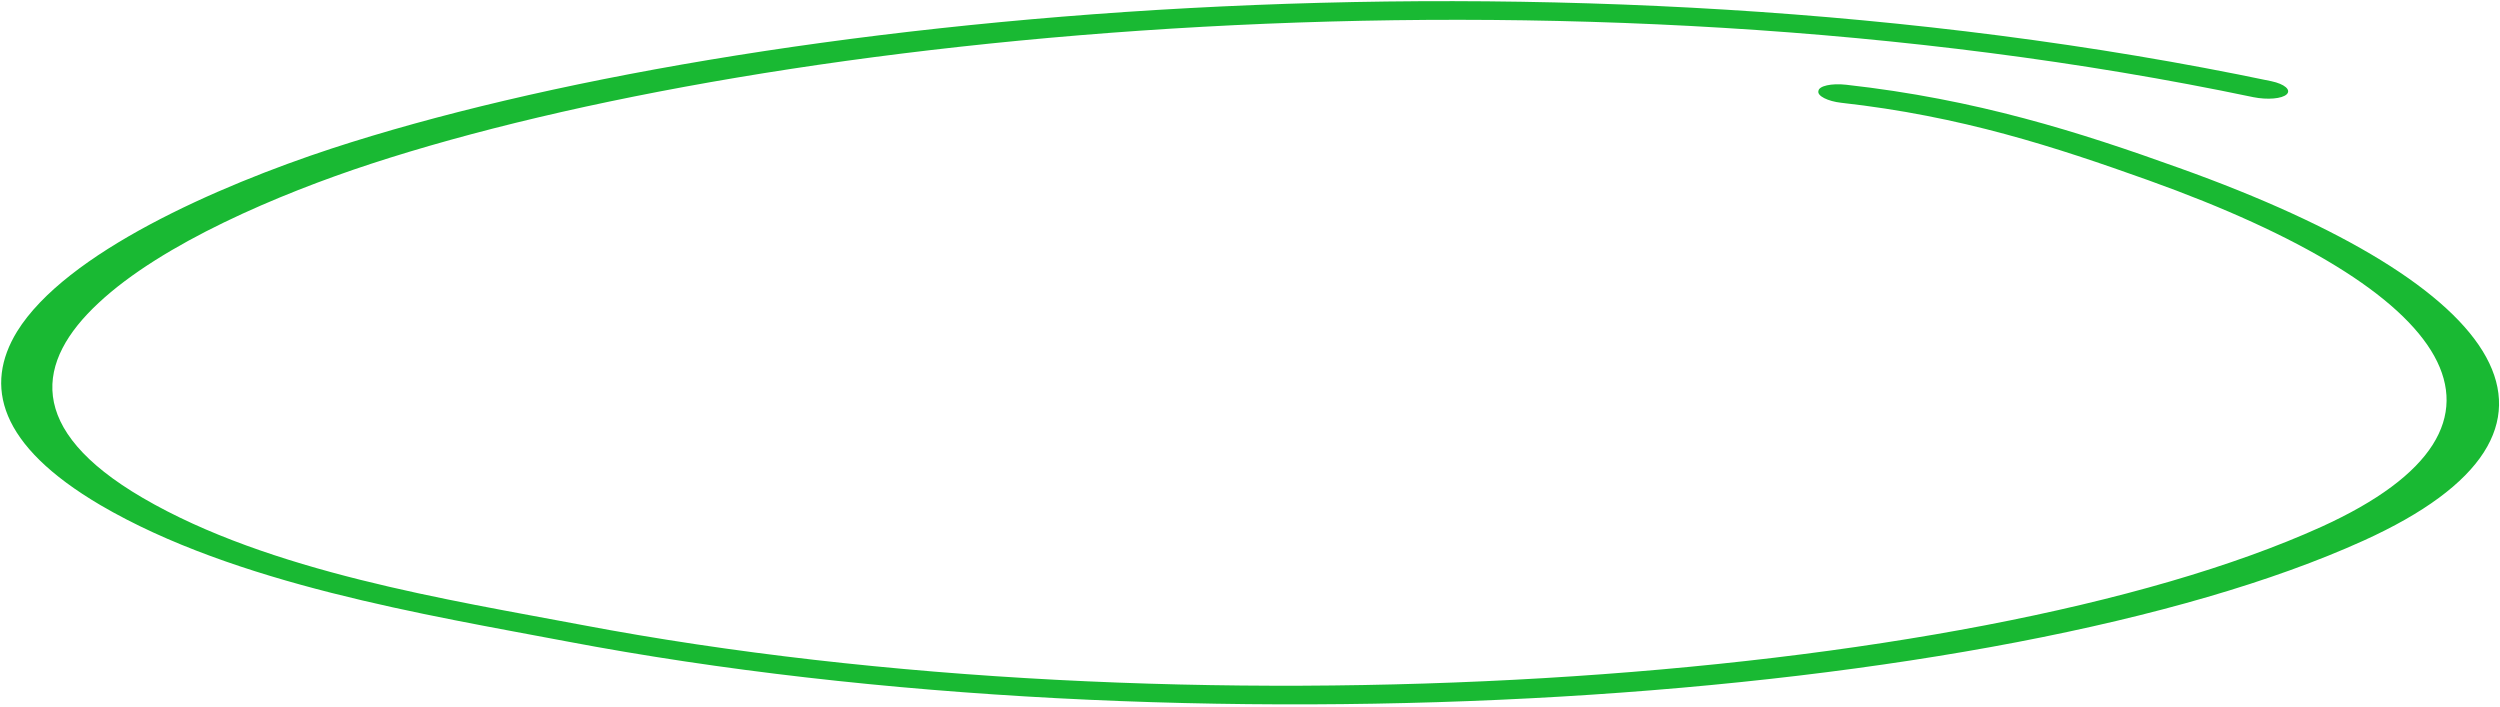 <svg width="297" height="84" viewBox="0 0 297 84" fill="none" xmlns="http://www.w3.org/2000/svg">
<path fill-rule="evenodd" clip-rule="evenodd" d="M218.732 12.209C232.995 13.797 244.111 17.441 255.198 21.404C291.557 34.414 302.639 50.394 275.765 62.594C233.982 81.503 140.169 87.713 69.121 74.241C53.385 71.264 32.016 67.945 16.944 59.14C2.924 50.953 4.287 42.892 11.701 36C19.254 28.929 33.1 23.061 44.025 19.476C91.785 3.846 185.415 -5.701 267.691 11.543C269.384 11.885 271.123 11.728 271.664 11.2C272.206 10.673 271.407 9.979 269.837 9.648C185.144 -8.1 88.548 1.563 39.391 17.648C25.797 22.12 7.822 30.023 2.026 39.387C-1.893 45.792 -0.21 52.866 11.937 60.011C27.941 69.385 50.635 73.036 67.338 76.201C140.686 90.113 237.713 83.764 280.786 64.227C309.714 51.119 298.005 33.946 258.904 19.961C246.986 15.672 234.783 11.788 219.3 10.065C217.594 9.876 216.086 10.202 216.03 10.803C215.852 11.393 217.148 12.031 218.732 12.209Z" fill="#19B933"/>
</svg>
